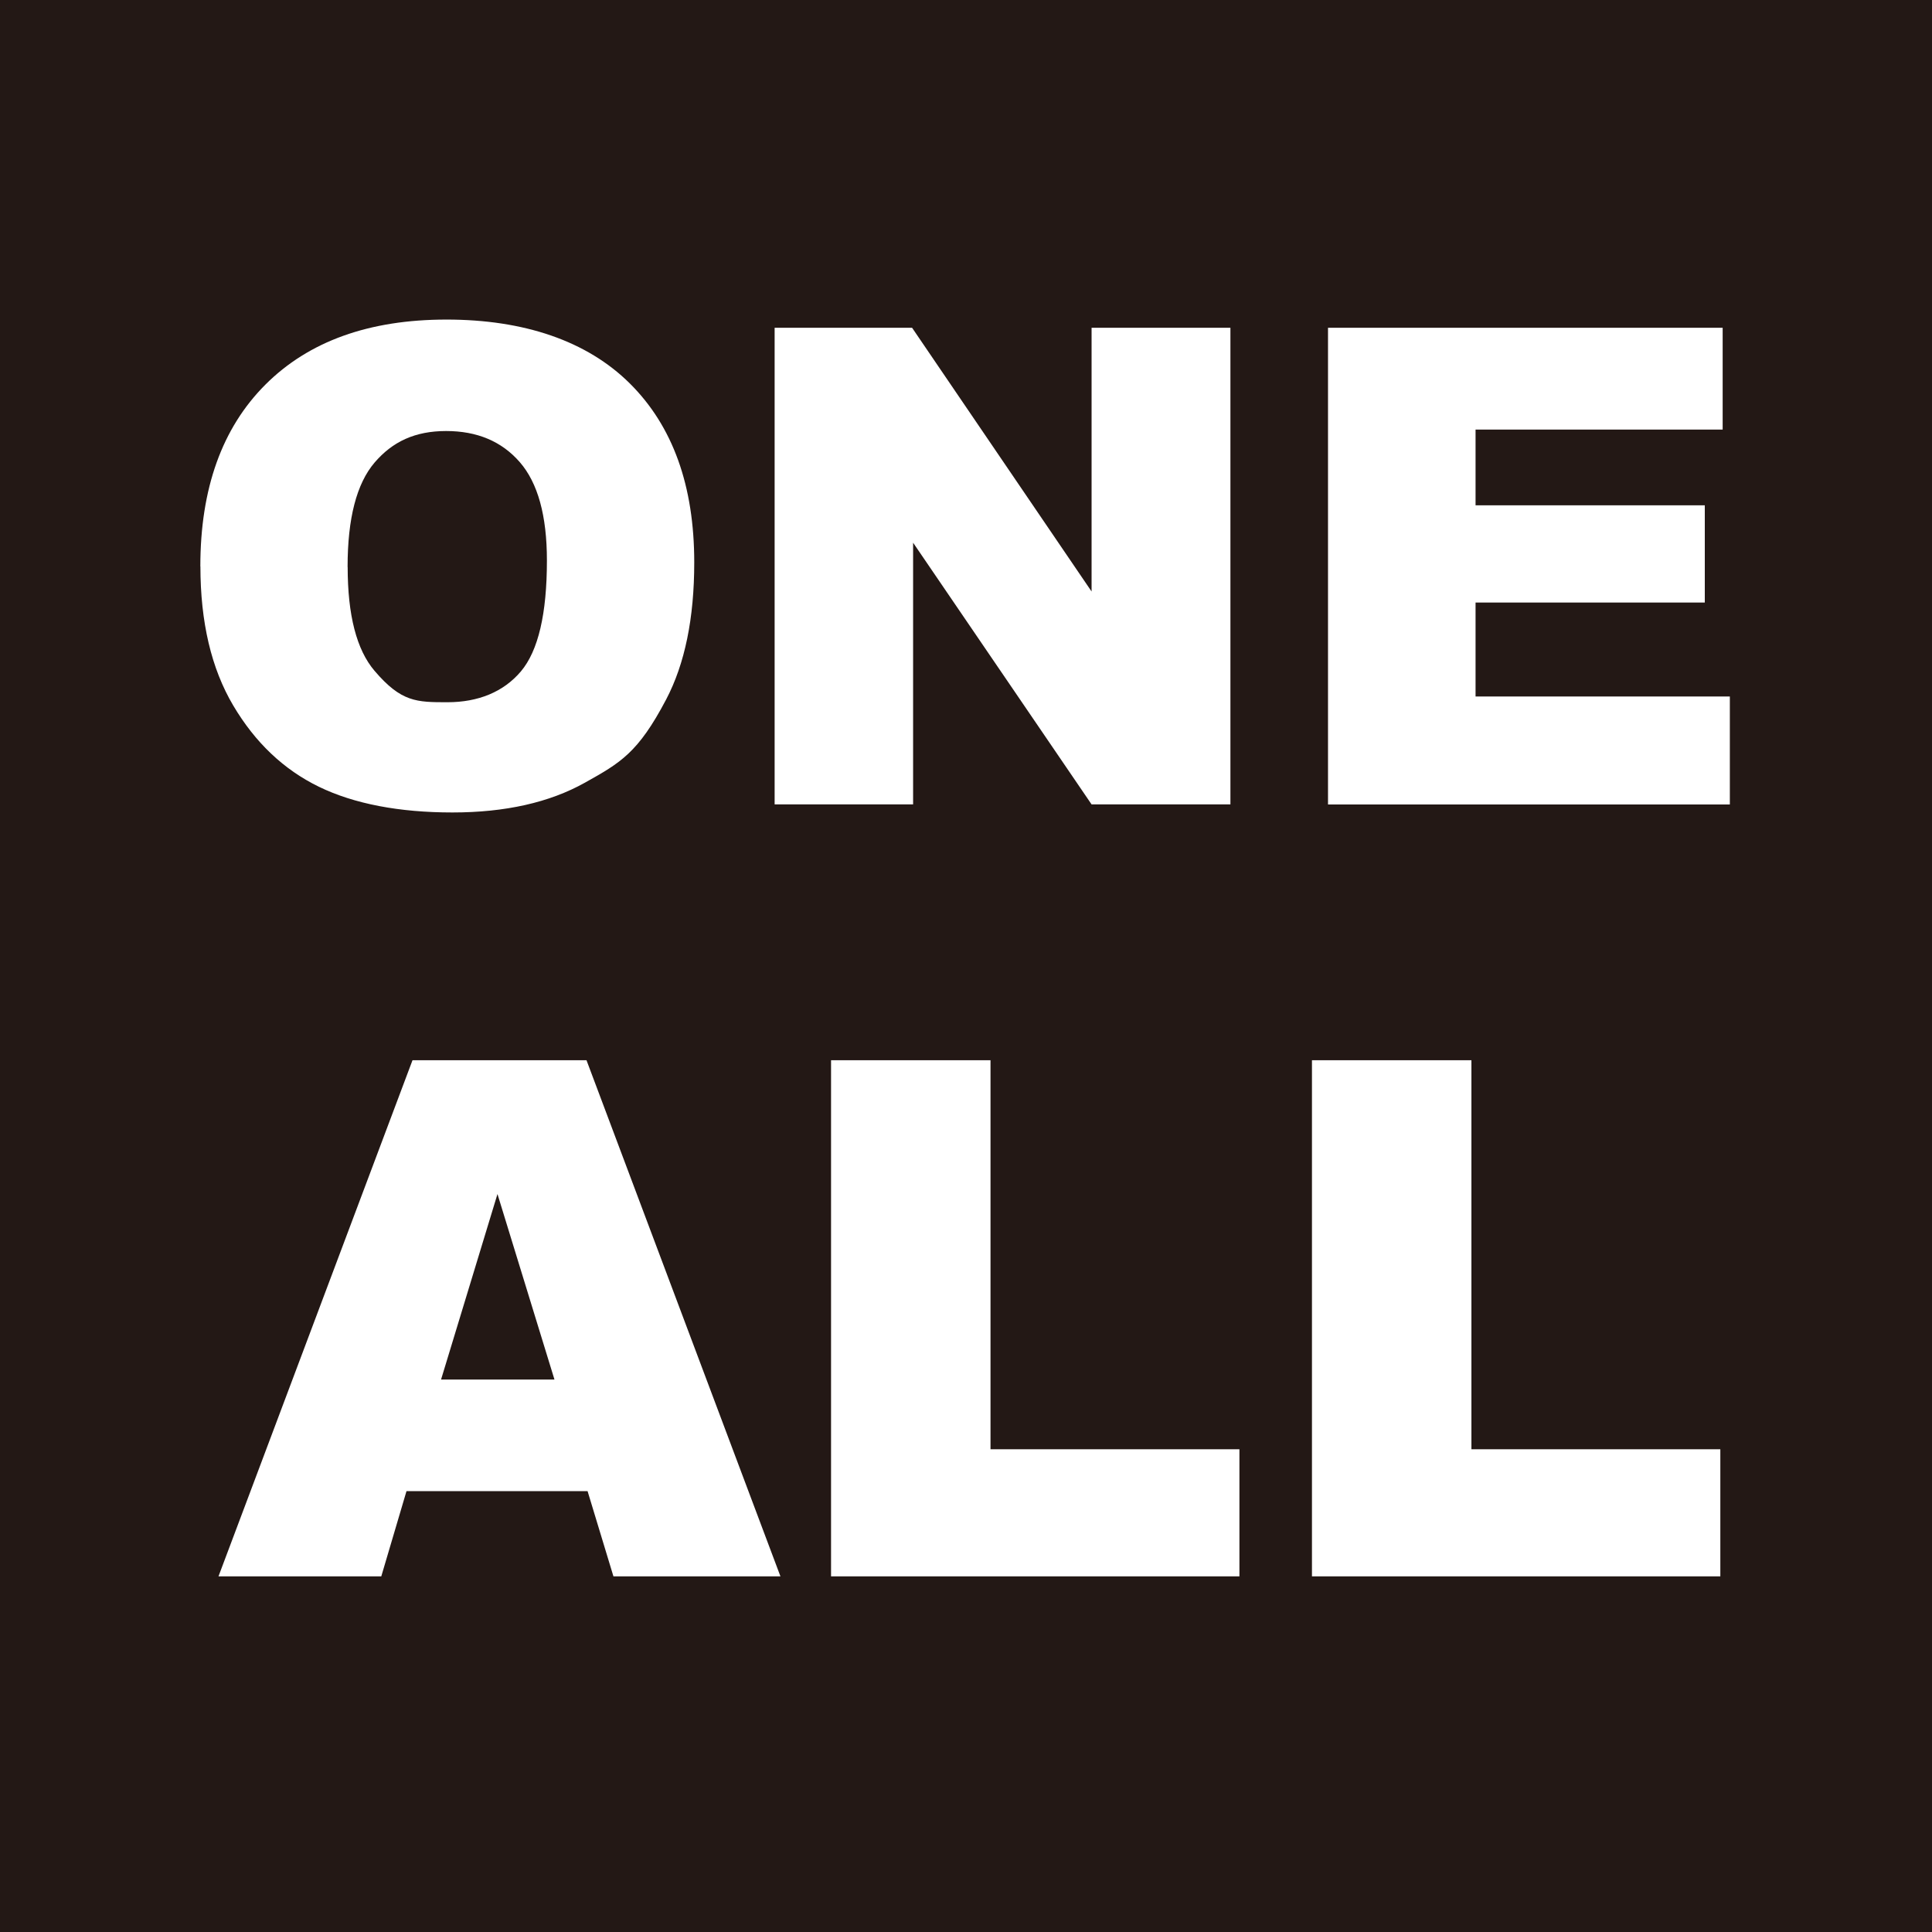 <?xml version="1.0" encoding="UTF-8"?>
<svg data-bbox="0 0 266.07 266.07" viewBox="0 0 266.07 266.07" xmlns="http://www.w3.org/2000/svg" data-type="color">
    <g>
        <path fill="#231815" d="M266.07 0v266.07H0V0z" data-color="1"/>
        <path d="M27.59 78c0-10.72 2.99-19.06 8.96-25.03s14.28-8.96 24.94-8.96 19.34 2.93 25.25 8.8 8.87 14.08 8.87 24.65q0 11.505-3.87 18.87c-3.87 7.365-6.31 8.73-11.19 11.46s-10.96 4.1-18.25 4.1-13.53-1.18-18.38-3.54-8.78-6.09-11.8-11.19S27.6 85.67 27.6 78Zm20.29.09q0 9.945 3.69 14.28c3.69 4.335 5.81 4.34 10.05 4.34s7.73-1.42 10.12-4.25c2.39-2.84 3.58-7.93 3.58-15.27 0-6.18-1.25-10.69-3.74-13.55s-5.87-4.28-10.14-4.28-7.37 1.45-9.85 4.34q-3.72 4.35-3.72 14.37Z" fill="#ffffff" data-color="2"/>
        <path d="M106.67 45.14h18.94l24.72 36.32V45.14h19.12v65.64h-19.12l-24.58-36.04v36.04h-19.07V45.14Z" fill="#ffffff" data-color="2"/>
        <path d="M182.88 45.14h54.36v14.02h-34.03v10.43h31.57v13.39h-31.57v12.94h35.02v14.87h-55.34V45.14Z" fill="#ffffff" data-color="2"/>
        <path d="M80.91 205.36H55.98l-3.47 11.73H30.09l26.72-71.08h23.96l26.71 71.08h-23l-3.56-11.73Zm-4.55-15.37-7.85-25.55-7.77 25.55h15.61Z" fill="#ffffff" data-color="2"/>
        <path d="M114.45 146.01h21.96v53.58h34.28v17.5h-56.24z" fill="#ffffff" data-color="2"/>
        <path d="M180.68 146.01h21.96v53.58h34.28v17.5h-56.24z" fill="#ffffff" data-color="2"/>
    </g>
</svg>
